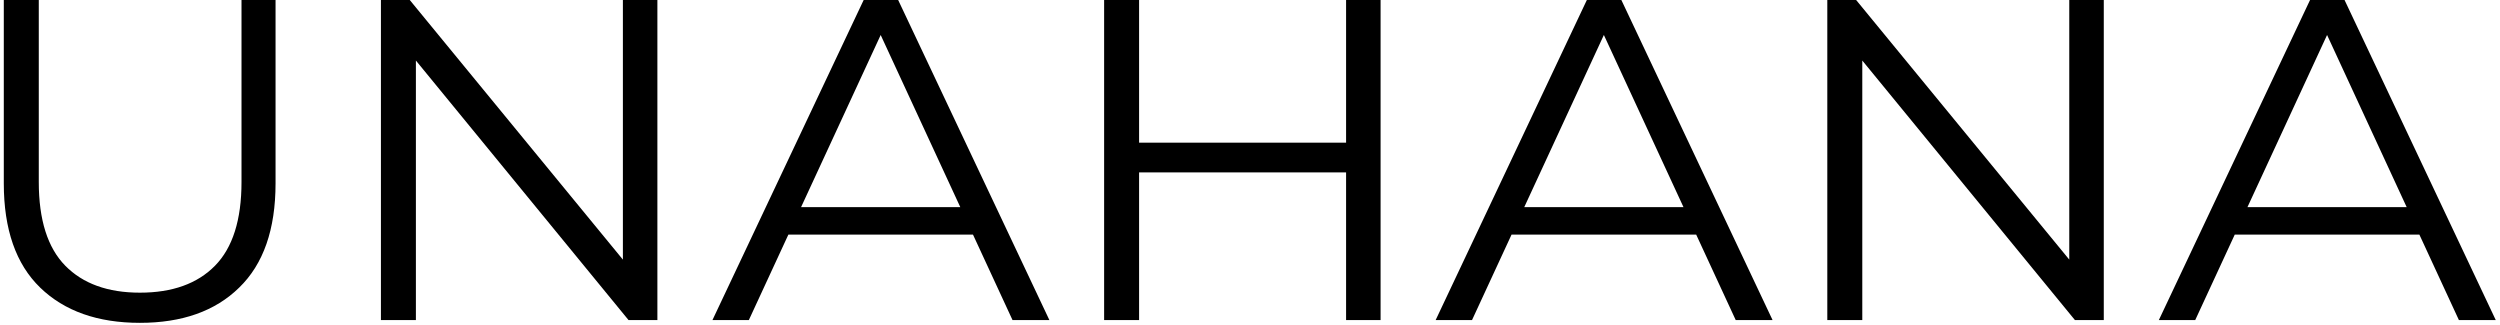 <svg width="154" height="20" viewBox="0 0 154 20" fill="none" xmlns="http://www.w3.org/2000/svg">
<g clip-path="url(#clip0_0_157)">
<path d="M8.618 19.887C6.018 19.887 3.97 19.164 2.476 17.718C0.982 16.272 0.234 14.132 0.234 11.296V0H2.389V11.211C2.389 13.54 2.932 15.258 4.019 16.366C5.106 17.474 6.639 18.028 8.618 18.028C10.617 18.028 12.16 17.474 13.247 16.366C14.334 15.258 14.877 13.54 14.877 11.211V0H16.974V11.296C16.974 14.132 16.226 16.272 14.732 17.718C13.257 19.164 11.219 19.887 8.618 19.887ZM23.465 19.718V0H25.241L39.302 17.127H38.37V0H40.495V19.718H38.719L24.688 2.592H25.619V19.718H23.465ZM43.886 19.718L53.202 0H55.327L64.643 19.718H62.372L53.813 1.211H54.687L46.128 19.718H43.886ZM47.554 14.451L48.195 12.761H60.043L60.684 14.451H47.554ZM82.919 0H85.044V19.718H82.919V0ZM70.168 19.718H68.014V0H70.168V19.718ZM83.123 10.62H69.935V8.789H83.123V10.62ZM88.435 19.718L97.75 0H99.876L109.191 19.718H106.921L98.362 1.211H99.235L90.676 19.718H88.435ZM92.103 14.451L92.743 12.761H104.592L105.232 14.451H92.103ZM112.562 19.718V0H114.338L128.399 17.127H127.467V0H129.593V19.718H127.817L113.785 2.592H114.717V19.718H112.562ZM132.984 19.718L142.299 0H144.424L153.74 19.718H151.469L142.911 1.211H143.784L135.225 19.718H132.984ZM136.652 14.451L137.292 12.761H149.14L149.781 14.451H136.652Z" fill="black"/>
</g>
<defs>
<clipPath id="clip0_0_157">
<rect width="154" height="20" fill="white"/>
</clipPath>
</defs>
</svg>
